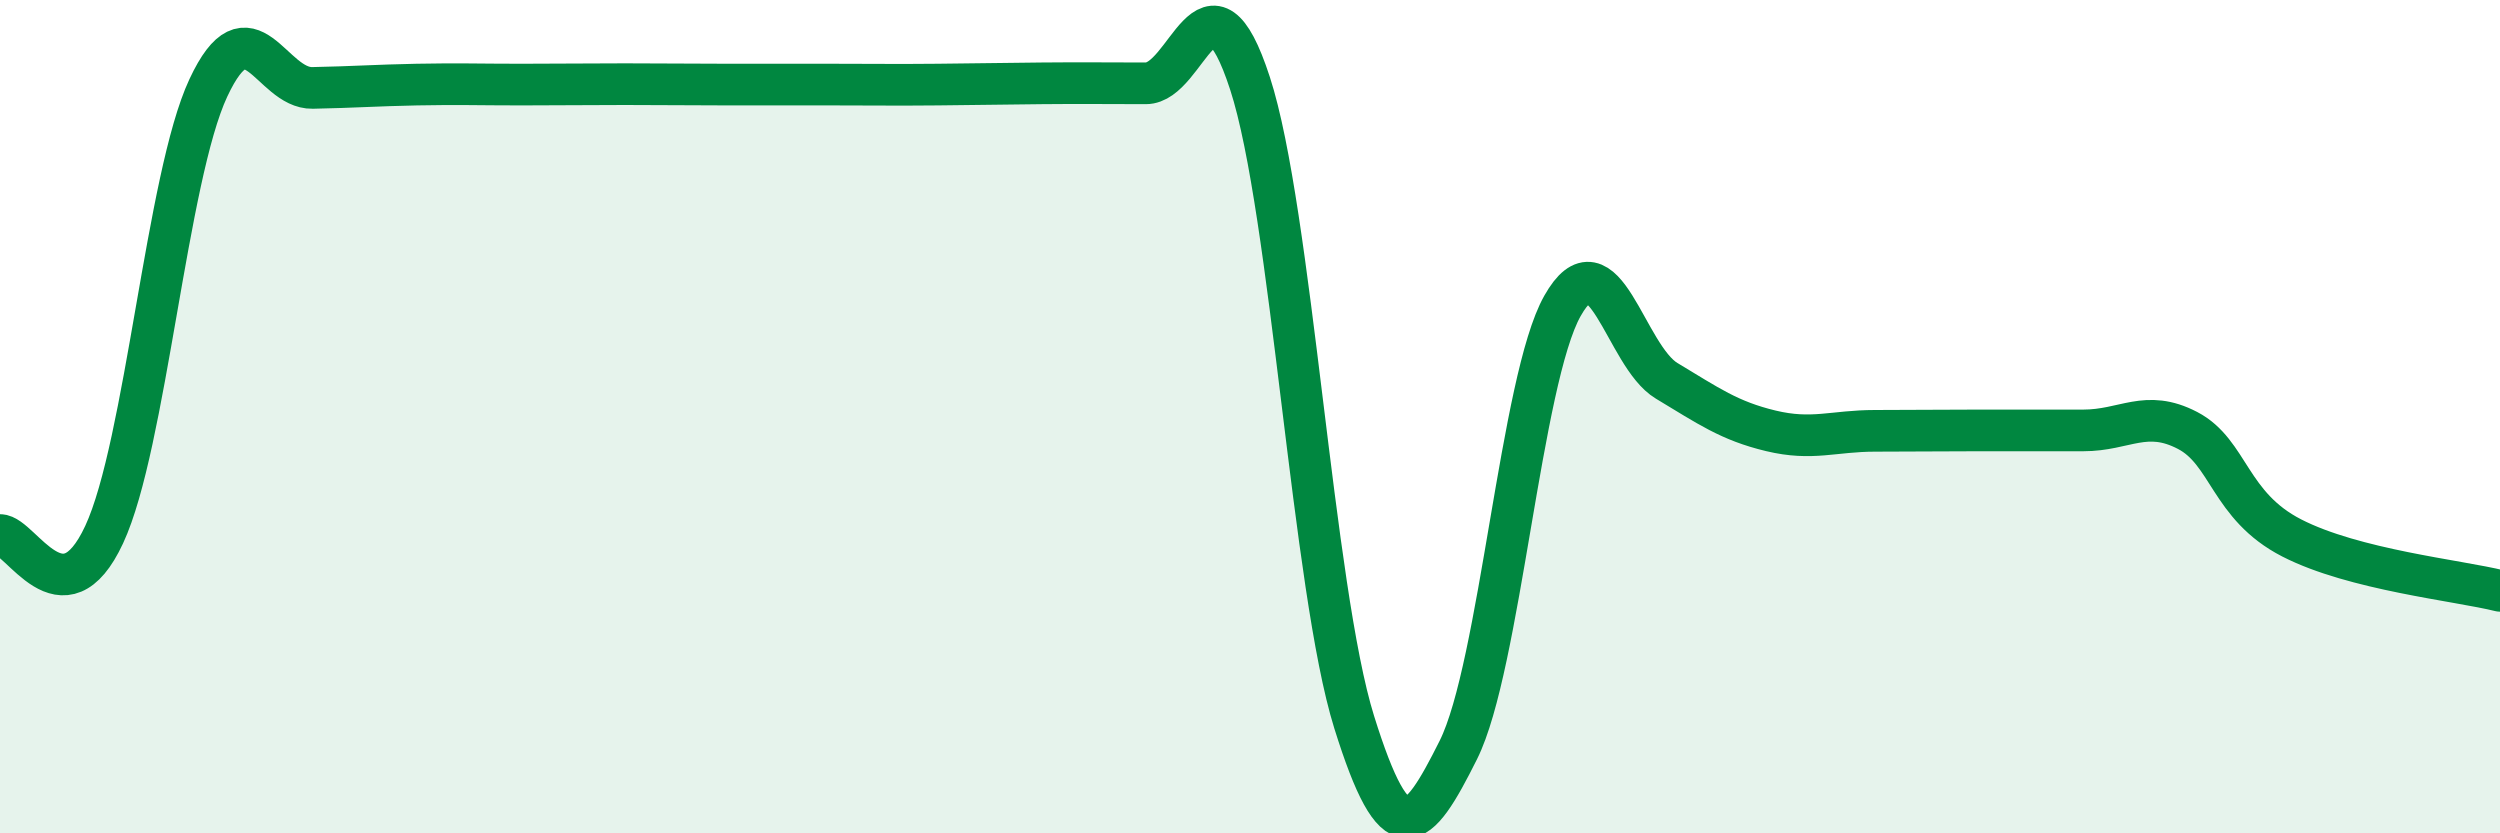 
    <svg width="60" height="20" viewBox="0 0 60 20" xmlns="http://www.w3.org/2000/svg">
      <path
        d="M 0,12.84 C 0.5,12.84 1.5,14.98 2.5,12.83 C 3.5,10.68 4,4.25 5,2.11 C 6,-0.03 6.5,2.13 7.5,2.11 C 8.5,2.09 9,2.05 10,2.03 C 11,2.01 11.5,2.03 12.5,2.03 C 13.5,2.03 14,2.02 15,2.02 C 16,2.02 16.5,2.03 17.5,2.03 C 18.5,2.03 19,2.03 20,2.03 C 21,2.03 21.5,2.04 22.5,2.03 C 23.5,2.02 24,2.01 25,2 C 26,1.99 26.5,2 27.5,2 C 28.5,2 29,-1.07 30,2 C 31,5.07 31.5,14.13 32.5,17.33 C 33.5,20.53 34,20 35,18 C 36,16 36.5,9.11 37.5,7.34 C 38.5,5.57 39,8.54 40,9.14 C 41,9.74 41.5,10.1 42.5,10.34 C 43.5,10.58 44,10.34 45,10.34 C 46,10.34 46.5,10.33 47.5,10.33 C 48.5,10.33 49,10.33 50,10.33 C 51,10.33 51.5,9.81 52.5,10.33 C 53.5,10.85 53.5,12.14 55,12.91 C 56.5,13.68 59,13.93 60,14.18L60 20L0 20Z"
        fill="#008740"
        opacity="0.1"
        stroke-linecap="round"
        stroke-linejoin="round"
      />
      <path
        d="M 0,12.84 C 0.5,12.84 1.5,14.98 2.5,12.83 C 3.5,10.68 4,4.25 5,2.11 C 6,-0.03 6.5,2.13 7.5,2.11 C 8.5,2.09 9,2.05 10,2.03 C 11,2.01 11.5,2.03 12.5,2.03 C 13.5,2.03 14,2.02 15,2.02 C 16,2.02 16.5,2.03 17.5,2.03 C 18.5,2.03 19,2.03 20,2.03 C 21,2.03 21.5,2.04 22.5,2.03 C 23.5,2.02 24,2.01 25,2 C 26,1.99 26.5,2 27.5,2 C 28.5,2 29,-1.07 30,2 C 31,5.07 31.5,14.13 32.5,17.33 C 33.5,20.53 34,20 35,18 C 36,16 36.5,9.11 37.5,7.34 C 38.5,5.57 39,8.54 40,9.14 C 41,9.74 41.5,10.1 42.5,10.34 C 43.5,10.58 44,10.34 45,10.34 C 46,10.34 46.5,10.33 47.5,10.33 C 48.5,10.33 49,10.33 50,10.33 C 51,10.33 51.5,9.81 52.5,10.33 C 53.5,10.85 53.5,12.14 55,12.91 C 56.5,13.68 59,13.93 60,14.18"
        stroke="#008740"
        stroke-width="1"
        fill="none"
        stroke-linecap="round"
        stroke-linejoin="round"
      />
    </svg>
  